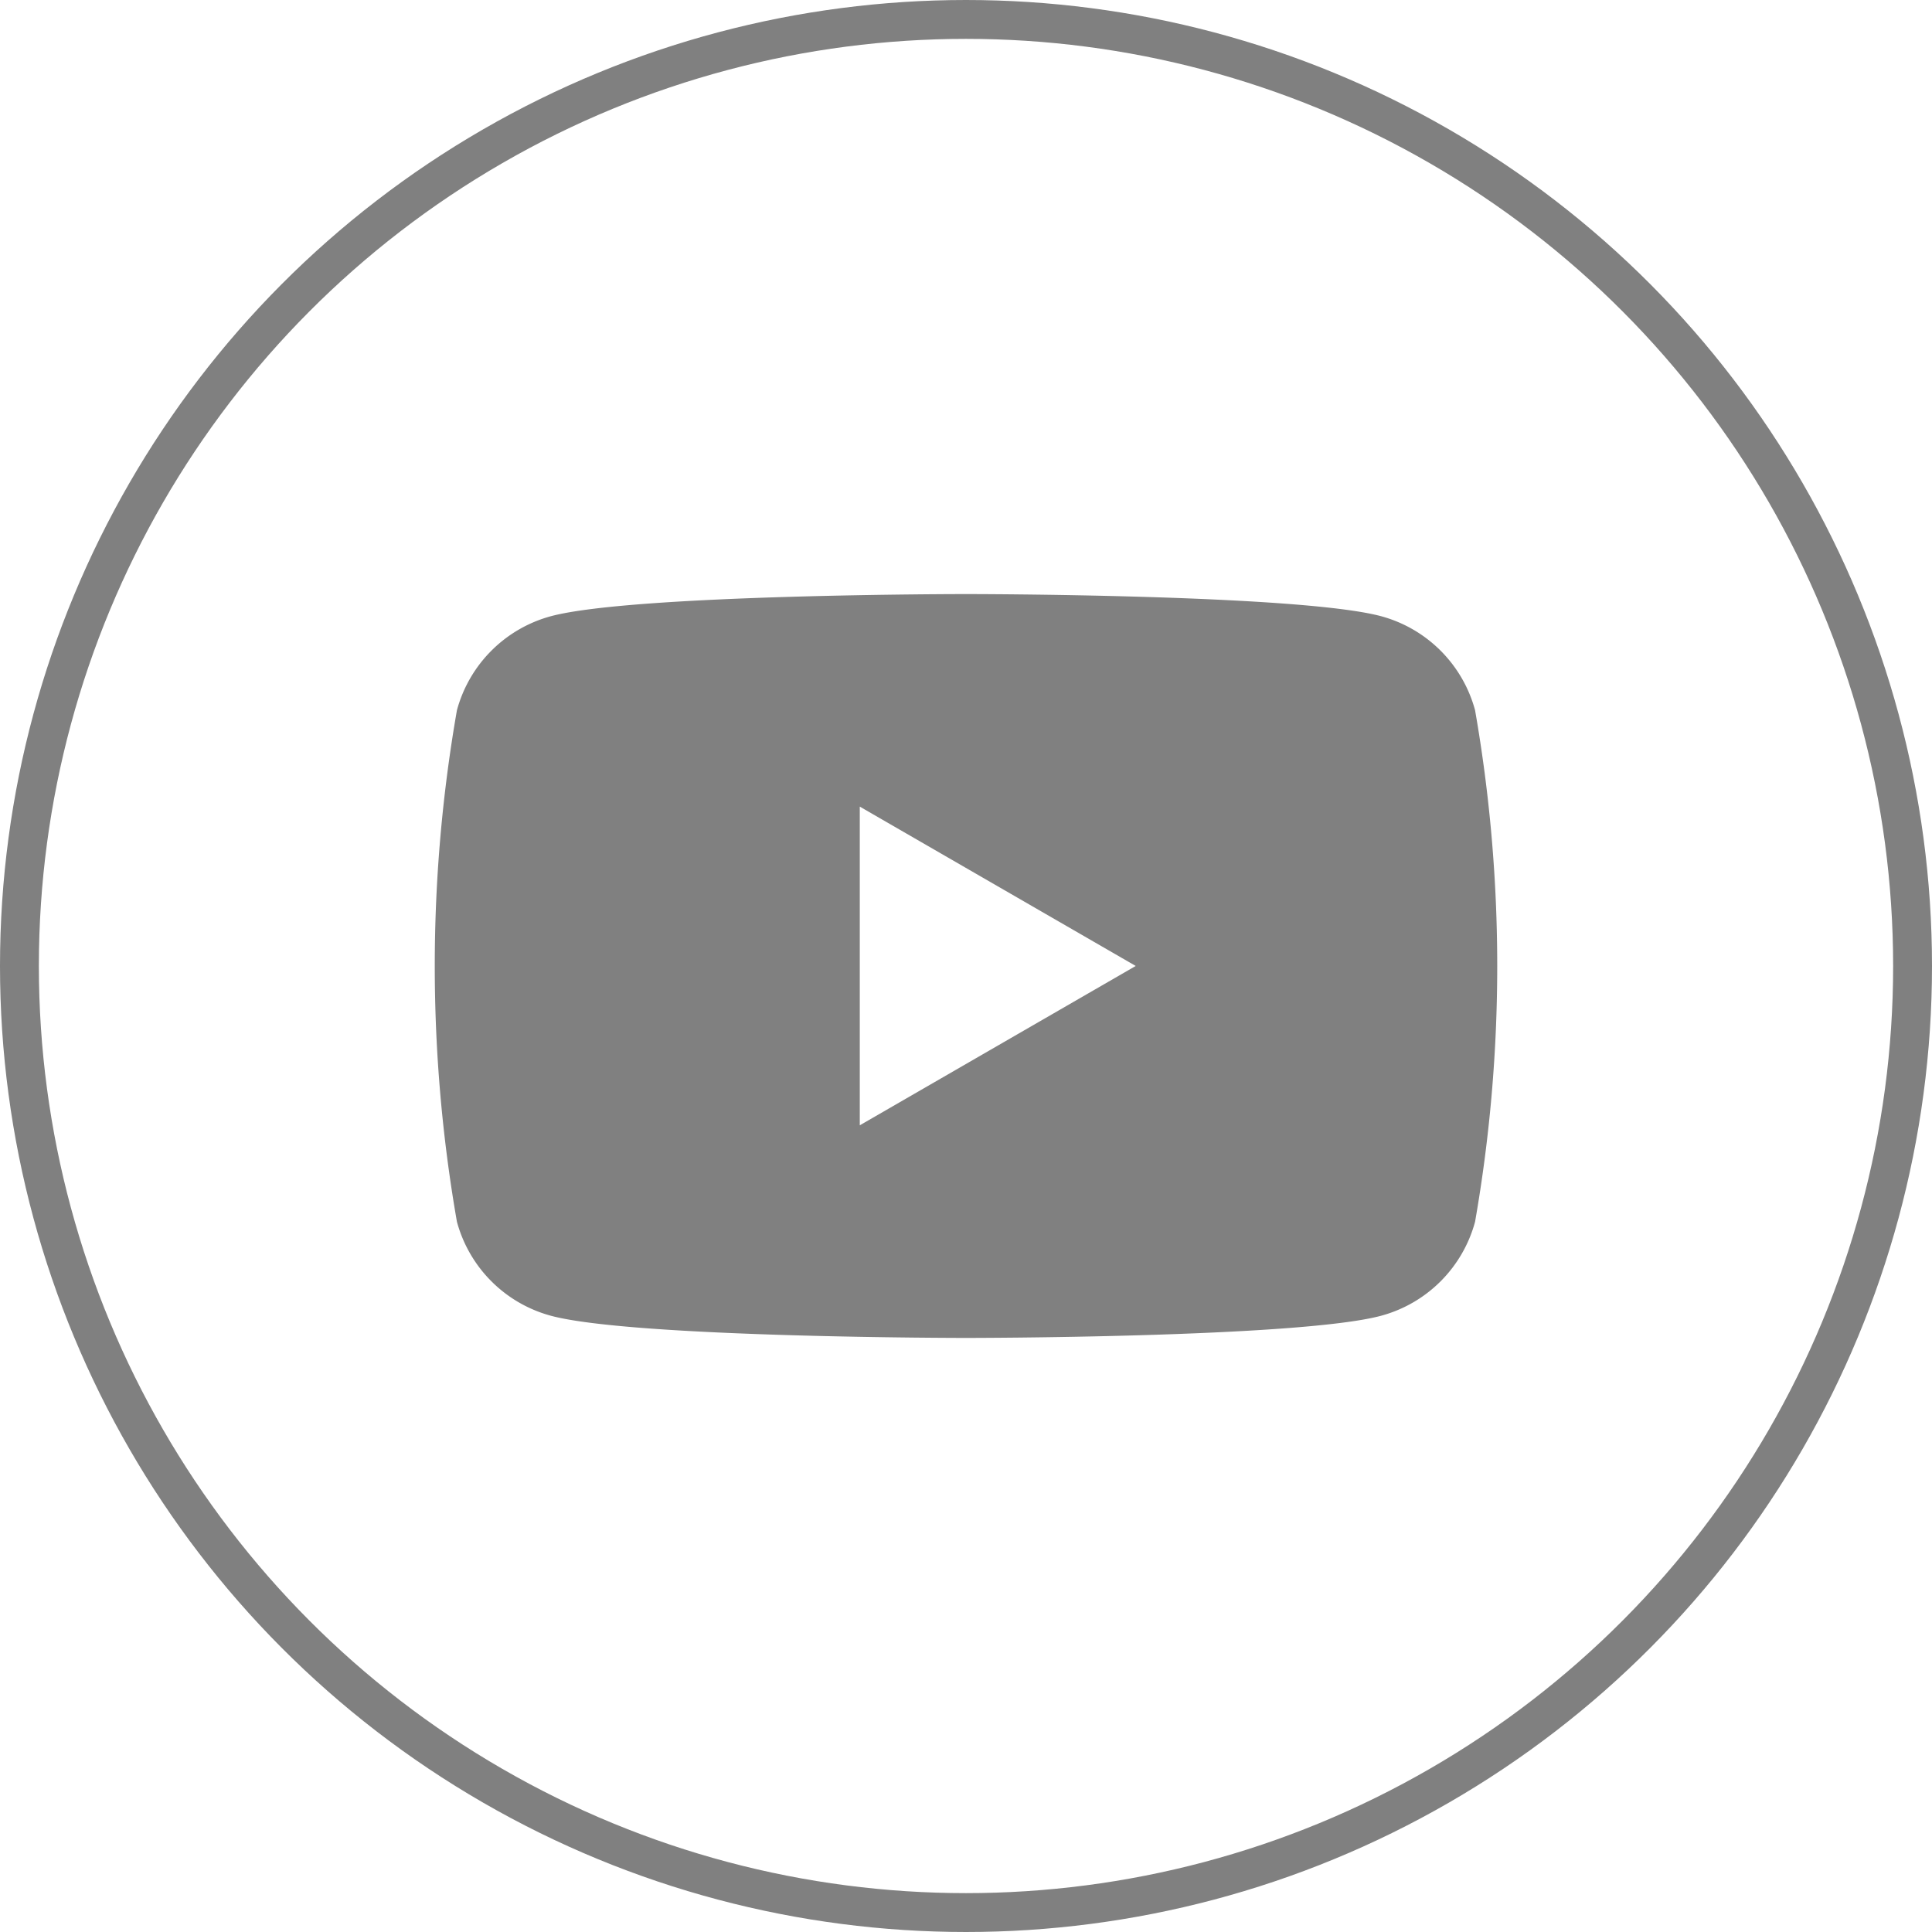 <svg xmlns="http://www.w3.org/2000/svg" width="49.712" height="49.712" viewBox="0 0 49.712 49.712">
  <g id="Group_44" data-name="Group 44" transform="translate(-1626.396 -4440.209)">
    <path id="Path_99" data-name="Path 99" d="M1664.351,4458.485a3.434,3.434,0,0,0-2.42-2.421c-2.132-.569-10.679-.569-10.679-.569s-8.547,0-10.679.569a3.436,3.436,0,0,0-2.42,2.421,38.269,38.269,0,0,0,0,13.16,3.435,3.435,0,0,0,2.42,2.42c2.132.57,10.679.57,10.679.57s8.547,0,10.679-.57a3.433,3.433,0,0,0,2.42-2.42,38.261,38.261,0,0,0,0-13.16Zm-15.832,10.679v-8.2l7.1,4.1Z" fill="gray"/>
    <circle id="Ellipse_30" data-name="Ellipse 30" cx="24.356" cy="24.356" r="24.356" transform="translate(1626.896 4440.709)" fill="none" stroke="gray" stroke-miterlimit="10" stroke-width="1"/>
  </g>
</svg>
